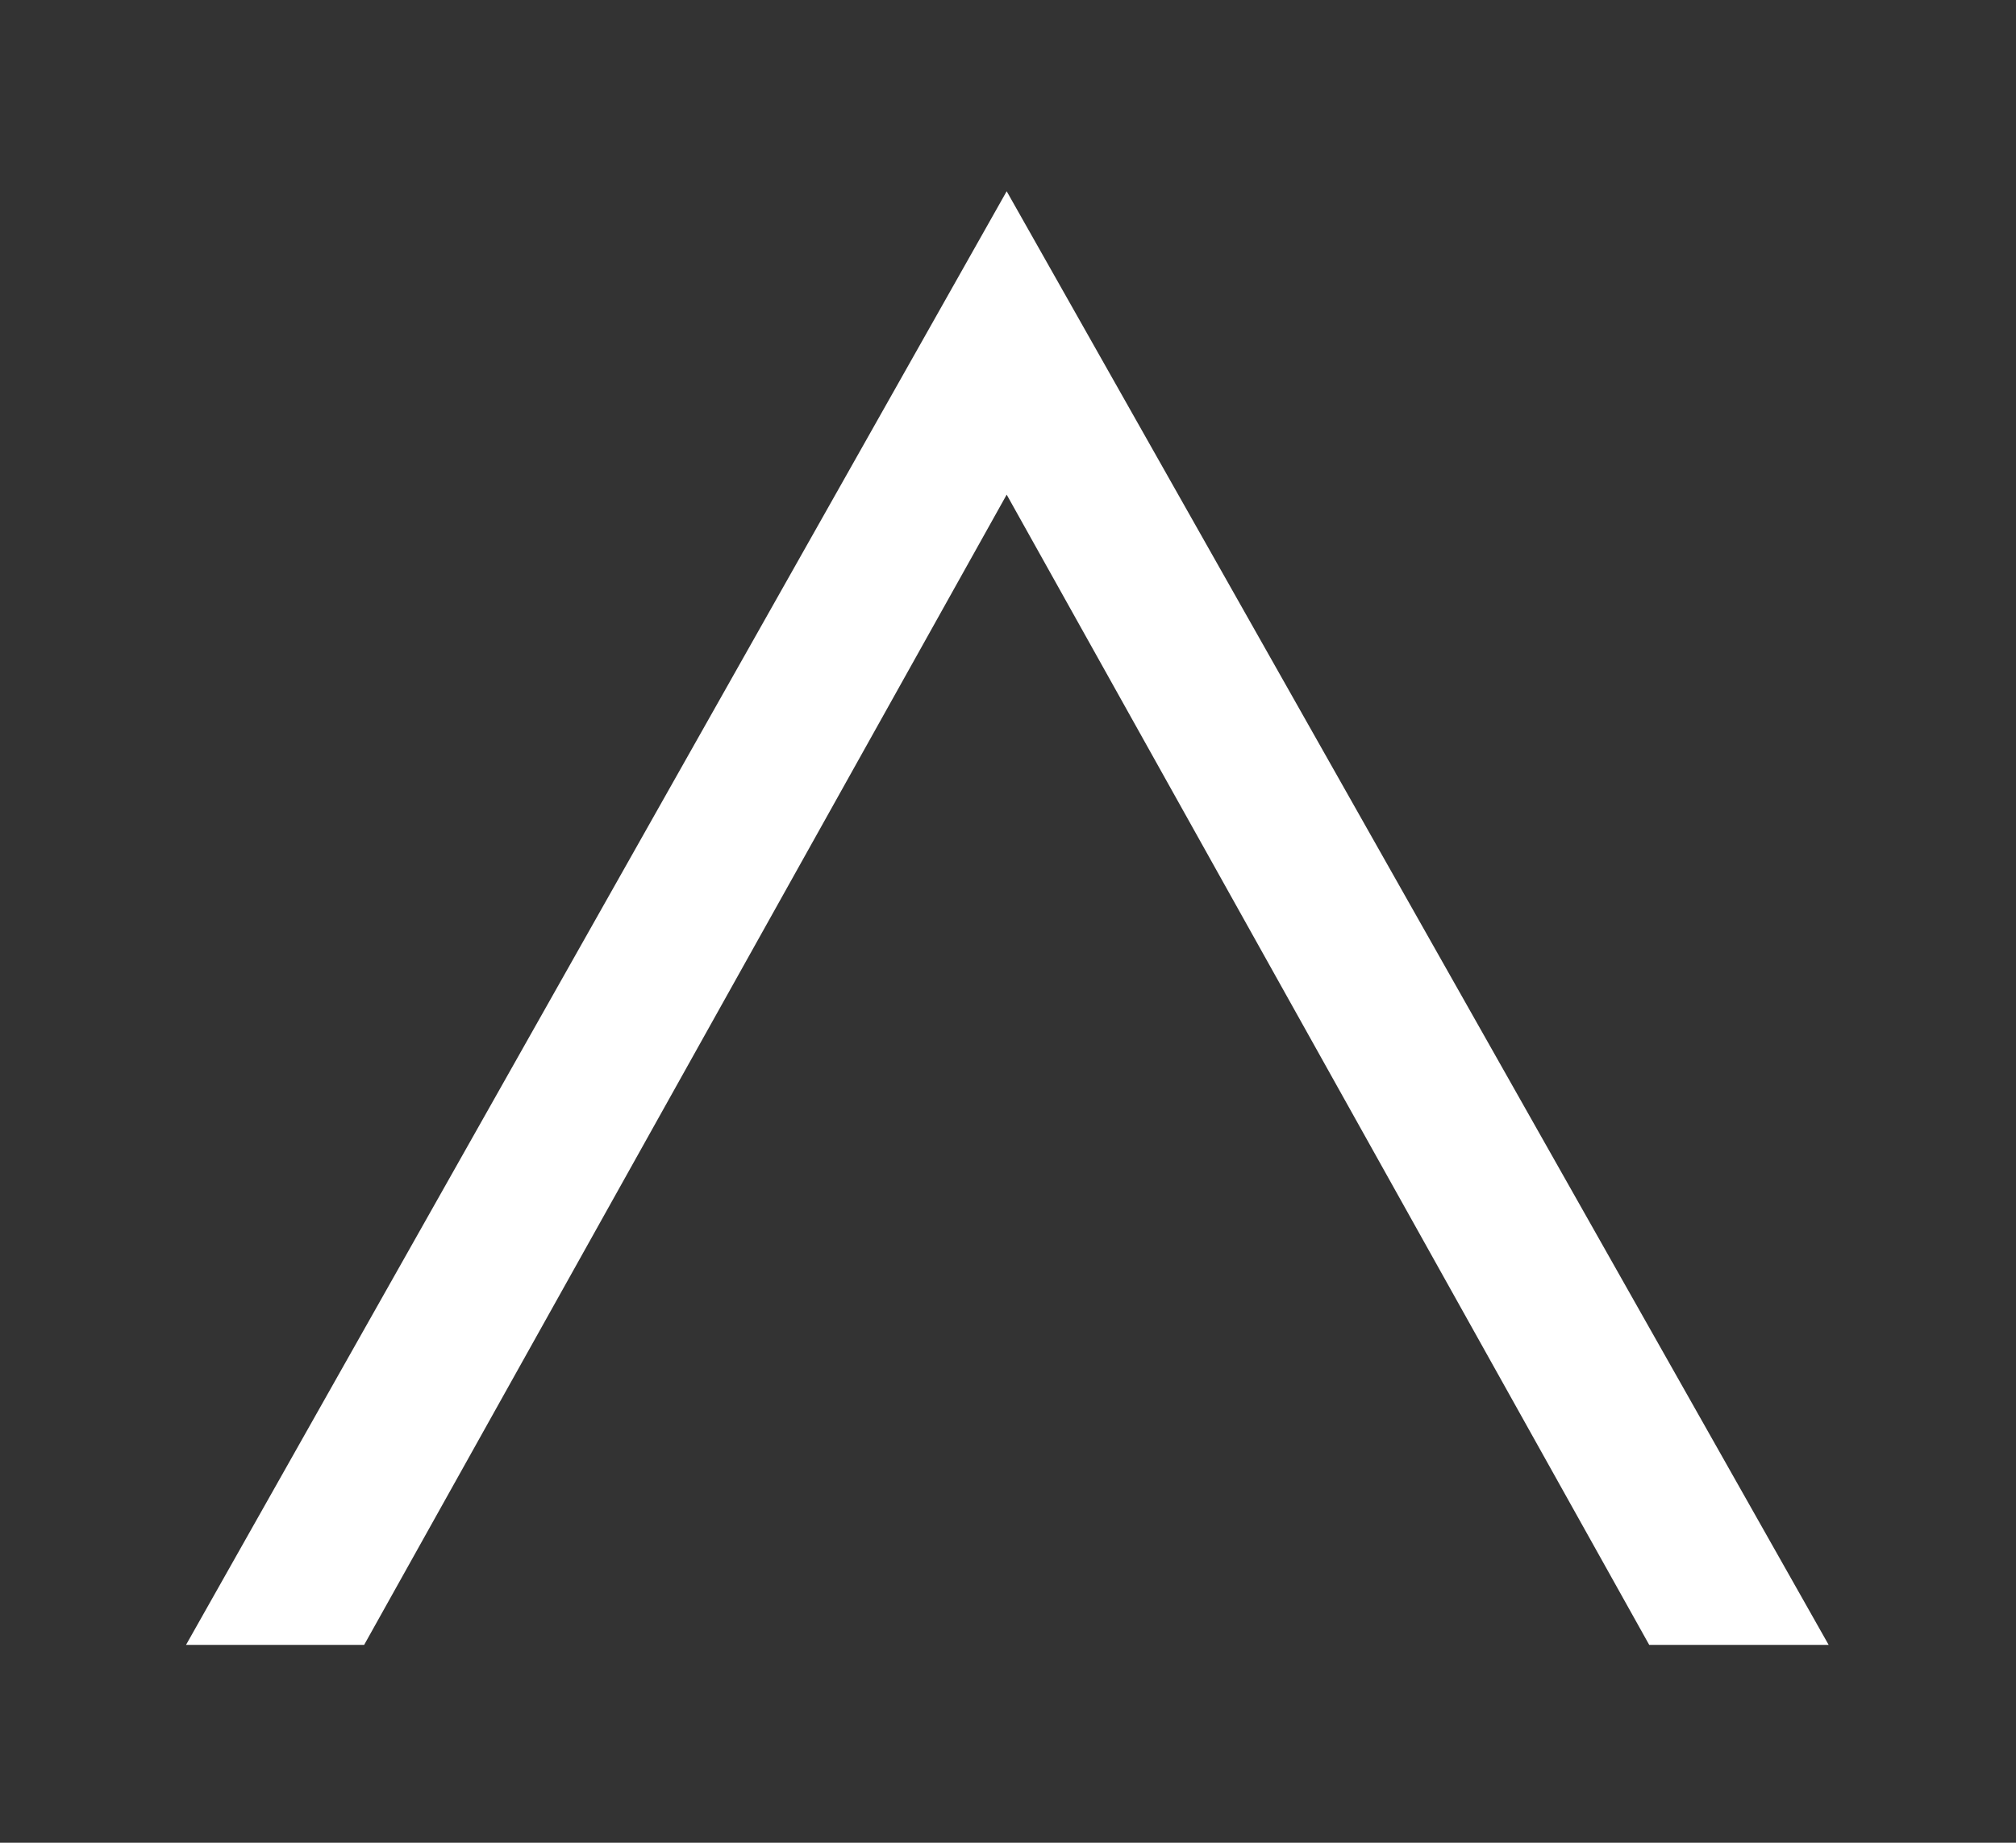 <svg version="1.1" id="logo" xmlns="http://www.w3.org/2000/svg" xmlns:xlink="http://www.w3.org/1999/xlink" x="0px" y="0px" viewBox="0 0 152.8 139.7" style="enable-background:new 0 0 152.8 139.7;" xml:space="preserve" width="100%" height="100%" preserveAspectRatio="none"><rect x="0" y="0" width="152.8" height="139.7" fill="#333333" stroke="none"/><style type="text/css"> .st0{fill:#FFFFFF;} </style><path id="purple-uplift_1_" class="st0" d="M125,124.7L76.3,37.5l-48.7,87.2H14.1L76.3,14.5l62.3,110.2H125z"/></svg>